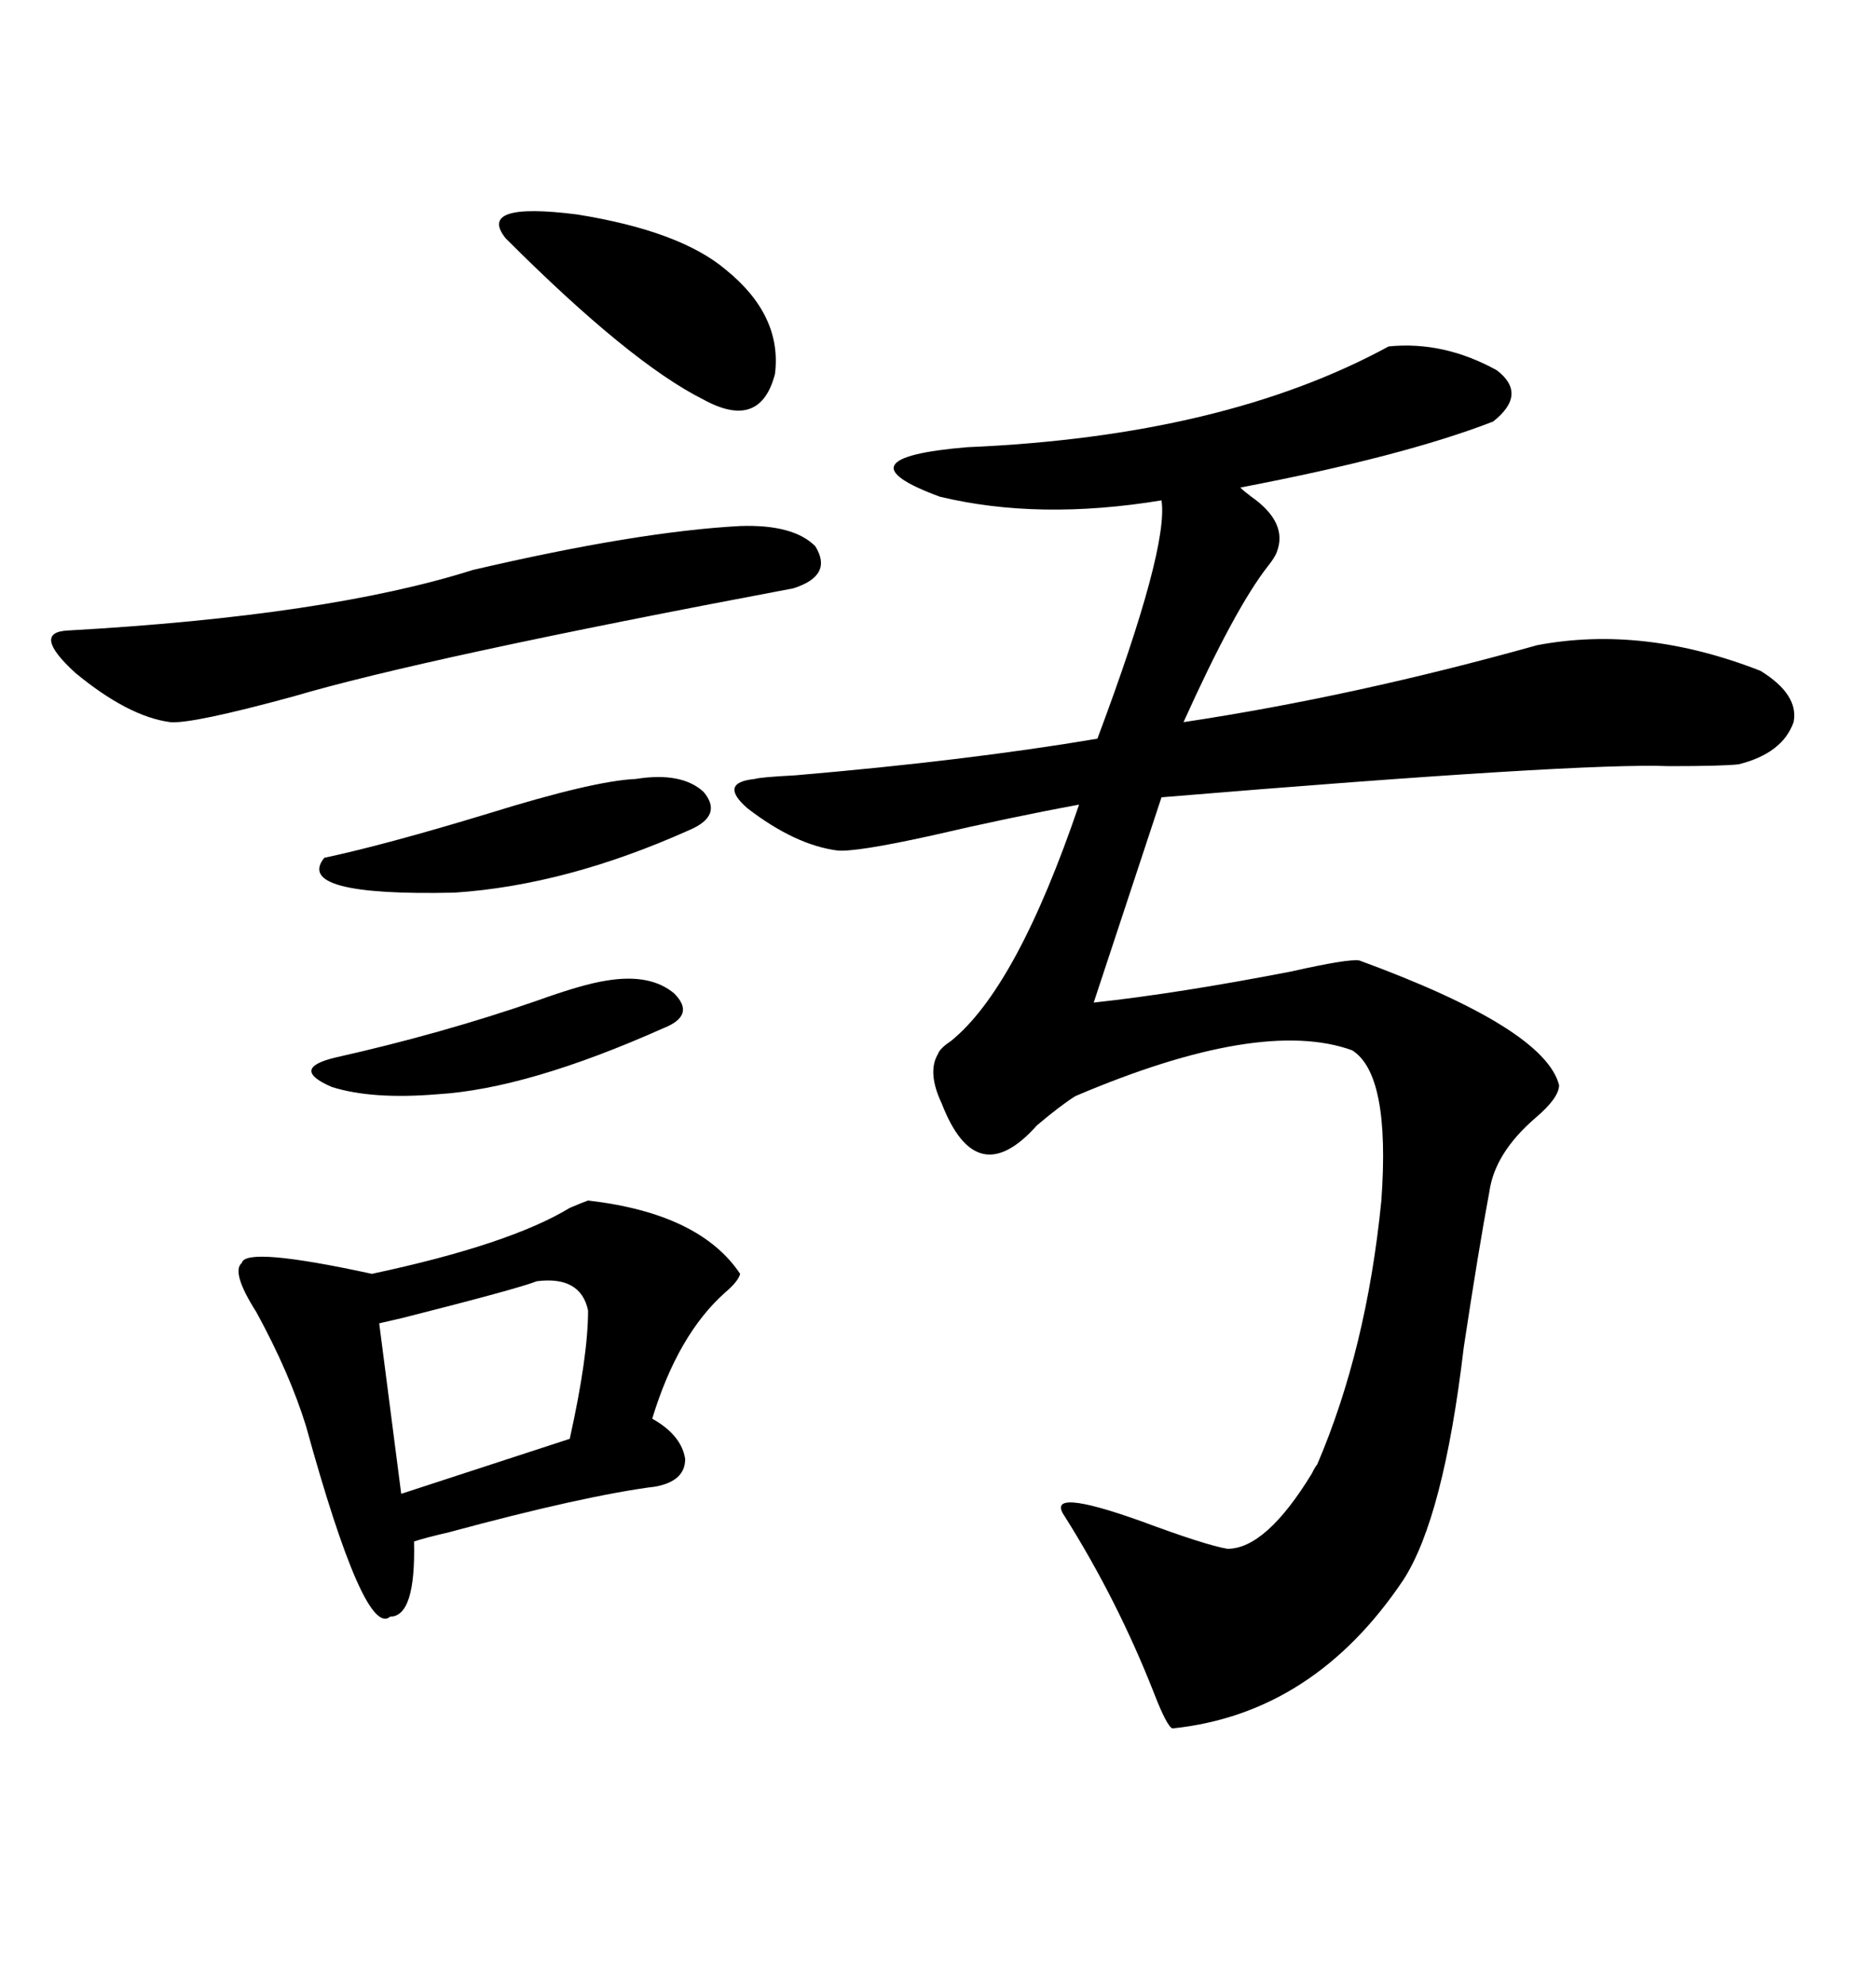 <svg xmlns="http://www.w3.org/2000/svg" xmlns:xlink="http://www.w3.org/1999/xlink" width="300" height="317.285"><path d="M222.07 55.37L222.07 55.37Q230.86 54.49 239.36 59.18L239.36 59.18Q244.34 62.99 238.77 67.38L238.77 67.38Q224.41 72.95 198.34 77.93L198.34 77.93Q198.93 78.52 200.10 79.39L200.10 79.39Q205.96 83.50 204.20 88.18L204.20 88.18Q203.91 89.06 202.73 90.53L202.73 90.53Q197.46 97.27 189.26 115.43L189.26 115.43Q216.50 111.33 245.80 103.13L245.80 103.13Q262.79 99.90 281.54 107.23L281.54 107.23Q287.70 111.04 286.82 115.43L286.82 115.43Q285.06 120.41 278.03 122.17L278.03 122.17Q275.39 122.46 266.89 122.46L266.89 122.46Q252.83 121.88 185.74 127.44L185.74 127.44L174.90 160.25Q188.38 158.79 206.54 155.27L206.54 155.27Q215.63 153.22 217.38 153.52L217.38 153.52Q246.97 164.36 249.32 173.44L249.32 173.44Q249.32 175.49 245.51 178.71L245.51 178.71Q239.06 184.28 238.18 190.43L238.18 190.43Q236.43 199.80 234.08 215.33L234.08 215.33Q230.86 242.58 224.41 252.54L224.41 252.54Q210.06 273.93 187.50 276.27L187.50 276.27Q186.62 275.98 184.57 270.70L184.57 270.70Q178.71 255.76 170.21 242.29L170.21 242.29Q166.99 237.60 182.52 243.16L182.52 243.16Q192.77 246.97 196.29 247.56L196.29 247.56Q202.44 247.56 209.77 235.55L209.77 235.55Q210.35 234.38 210.64 234.08L210.64 234.08Q218.55 215.63 220.90 191.89L220.90 191.89Q222.36 171.68 216.21 167.87L216.21 167.87Q201.56 162.60 171.97 175.20L171.97 175.20Q169.63 176.66 165.82 179.88L165.82 179.88Q156.15 190.72 150.59 176.37L150.59 176.37Q148.24 171.39 150 168.46L150 168.46Q150.29 167.58 152.05 166.41L152.05 166.41Q162.60 157.91 172.56 128.61L172.56 128.61Q161.43 130.66 148.83 133.59L148.83 133.59Q136.82 136.23 133.89 135.94L133.89 135.94Q127.15 135.06 119.53 129.20L119.53 129.20Q114.84 125.10 120.70 124.51L120.70 124.51Q121.58 124.22 127.15 123.93L127.15 123.93Q154.69 121.58 175.49 118.07L175.49 118.07Q186.91 87.60 185.74 79.98L185.74 79.98Q166.11 83.20 150.29 79.39L150.29 79.39Q133.59 73.24 154.69 71.48L154.69 71.48Q195.70 69.73 222.07 55.37ZM94.04 191.89L94.04 191.89Q111.91 193.95 118.36 203.61L118.36 203.61Q118.07 204.79 116.02 206.54L116.02 206.54Q108.40 213.28 104.30 226.76L104.30 226.76Q108.98 229.39 109.57 233.20L109.57 233.20Q109.57 236.72 104.88 237.60L104.88 237.60Q93.46 239.06 71.78 244.92L71.78 244.92Q67.97 245.80 66.21 246.39L66.21 246.39Q66.50 258.40 62.40 258.40L62.40 258.40Q58.30 261.91 48.93 227.93L48.93 227.93Q46.29 219.43 41.02 209.77L41.02 209.77Q36.91 203.32 38.67 201.86L38.67 201.86Q39.26 199.22 59.47 203.61L59.47 203.61Q81.45 198.93 91.11 193.07L91.11 193.07Q93.16 192.19 94.04 191.89ZM118.36 84.08L118.36 84.08Q126.86 83.79 130.37 87.30L130.37 87.30Q133.30 91.99 126.86 94.04L126.86 94.04Q67.68 105.18 46.88 111.33L46.88 111.33Q30.76 115.72 27.25 115.43L27.25 115.43Q20.51 114.55 12.01 107.52L12.01 107.52Q4.98 101.07 10.84 100.78L10.84 100.78Q52.44 98.44 75.59 91.11L75.59 91.11Q101.95 84.96 118.36 84.08ZM85.84 204.79L85.84 204.79Q82.91 205.96 64.45 210.64L64.45 210.64Q61.82 211.23 60.64 211.52L60.64 211.52L64.16 238.77L91.11 229.98Q94.04 216.80 94.04 209.47L94.04 209.47Q92.87 203.91 85.84 204.79ZM116.02 43.07L116.02 43.07Q125.10 50.39 123.93 59.77L123.93 59.77Q121.58 68.85 112.50 63.87L112.50 63.87Q100.78 58.01 80.86 38.09L80.86 38.09Q76.17 32.23 92.29 34.28L92.29 34.28Q108.69 36.91 116.02 43.07ZM101.66 124.51L101.66 124.51Q108.98 123.34 112.50 126.56L112.50 126.56Q115.72 130.37 110.16 132.71L110.16 132.71Q90.53 141.50 72.66 142.68L72.66 142.68Q46.88 143.26 51.86 137.11L51.86 137.11Q61.52 135.06 77.93 130.08L77.93 130.08Q94.92 124.80 101.66 124.51ZM96.97 156.74L96.97 156.74Q104.00 155.57 107.81 158.79L107.81 158.79Q111.33 162.30 106.05 164.36L106.05 164.36Q84.38 174.02 70.02 174.90L70.02 174.90Q59.47 175.78 53.03 173.73L53.03 173.73Q46.29 170.80 53.61 169.04L53.61 169.04Q70.61 165.23 85.84 159.96L85.84 159.96Q93.16 157.32 96.97 156.74Z"/></svg>